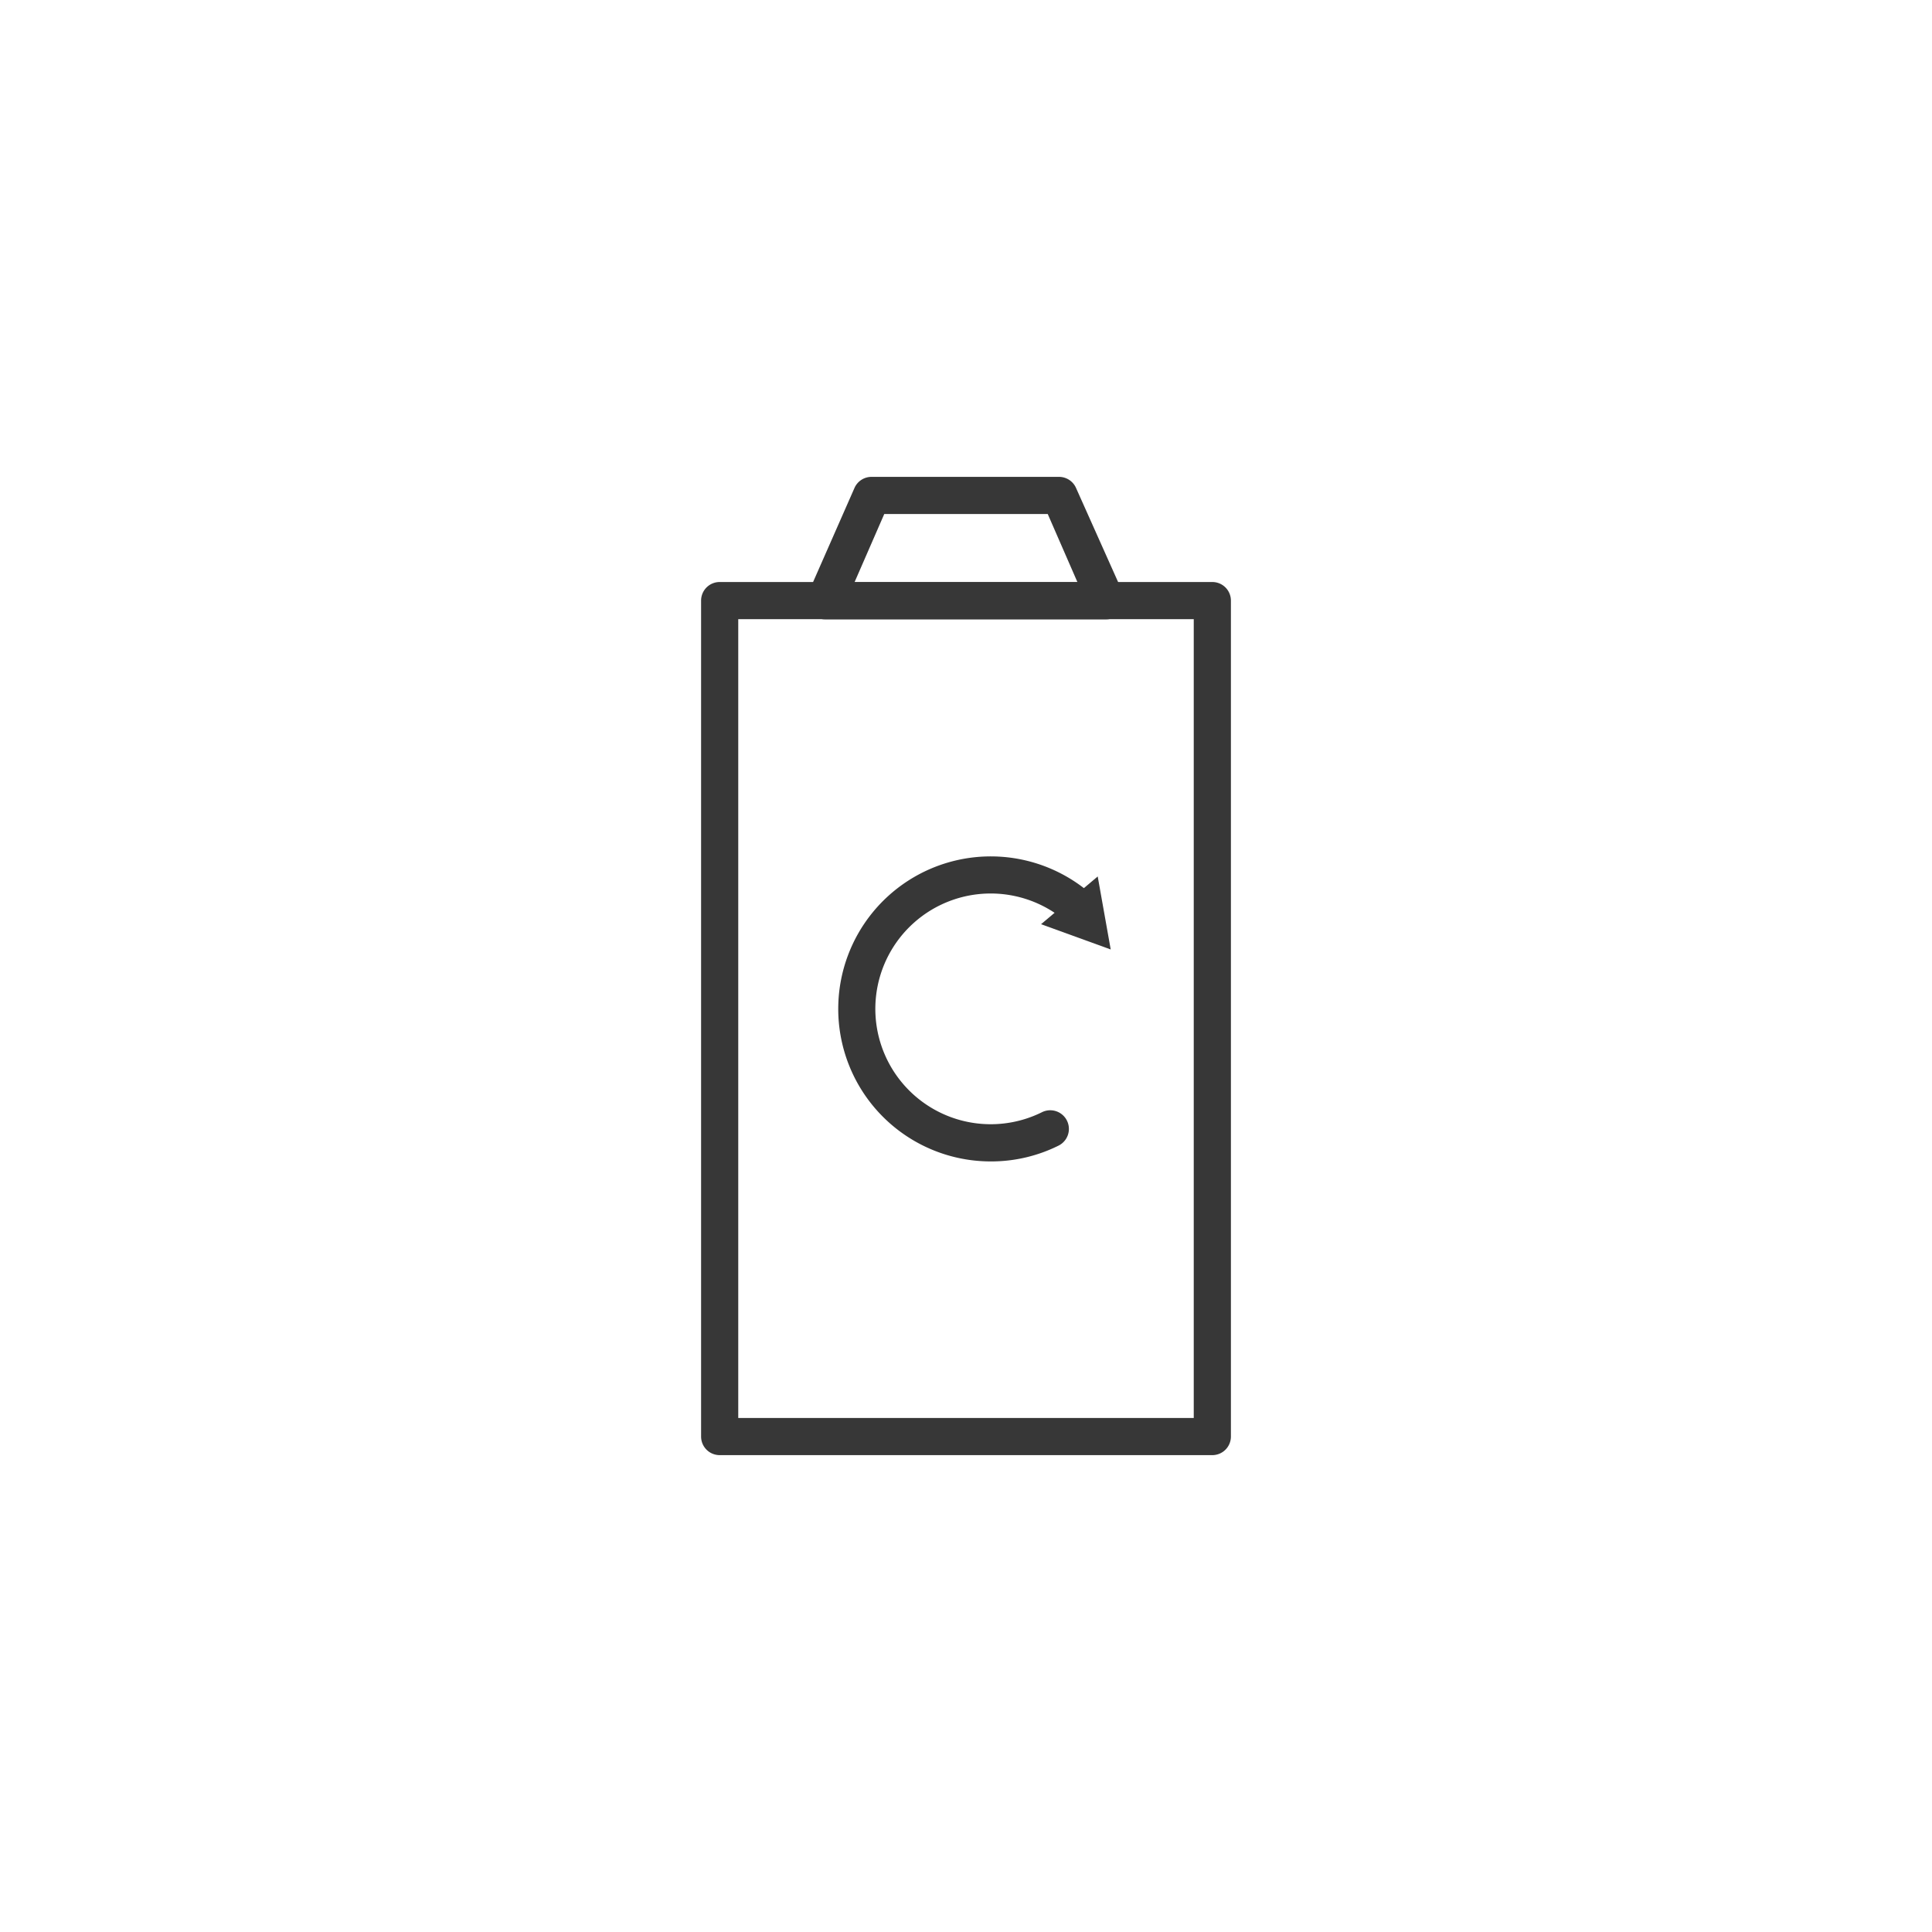 <svg id="图层_1" data-name="图层 1" xmlns="http://www.w3.org/2000/svg" viewBox="0 0 104 104"><defs><style>.cls-1{fill:#373737;}</style></defs><path class="cls-1" d="M65.26,78.33H38.74a1,1,0,0,1-1-1v-45a1,1,0,0,1,1-1H65.26a1,1,0,0,1,1,1v45A1,1,0,0,1,65.26,78.33Zm-25.52-2H64.26v-43H39.74Z"/><path class="cls-1" d="M59.59,33.34H44.41a1,1,0,0,1-.91-1.4L46,26.26a1,1,0,0,1,.92-.59H57a1,1,0,0,1,.92.59l2.54,5.68a1,1,0,0,1-.91,1.4ZM46,31.34H58L56.4,27.67H47.6Z"/><path class="cls-1" d="M53.35,62.52a8.21,8.21,0,1,1,5.33-14.44,1,1,0,0,1-1.3,1.52,6.21,6.21,0,1,0-1.29,10.27,1,1,0,0,1,.89,1.8A8.15,8.15,0,0,1,53.35,62.52Z"/><polygon class="cls-1" points="59.09 47.18 59.79 51.11 56.04 49.75 59.09 47.18"/></svg>
